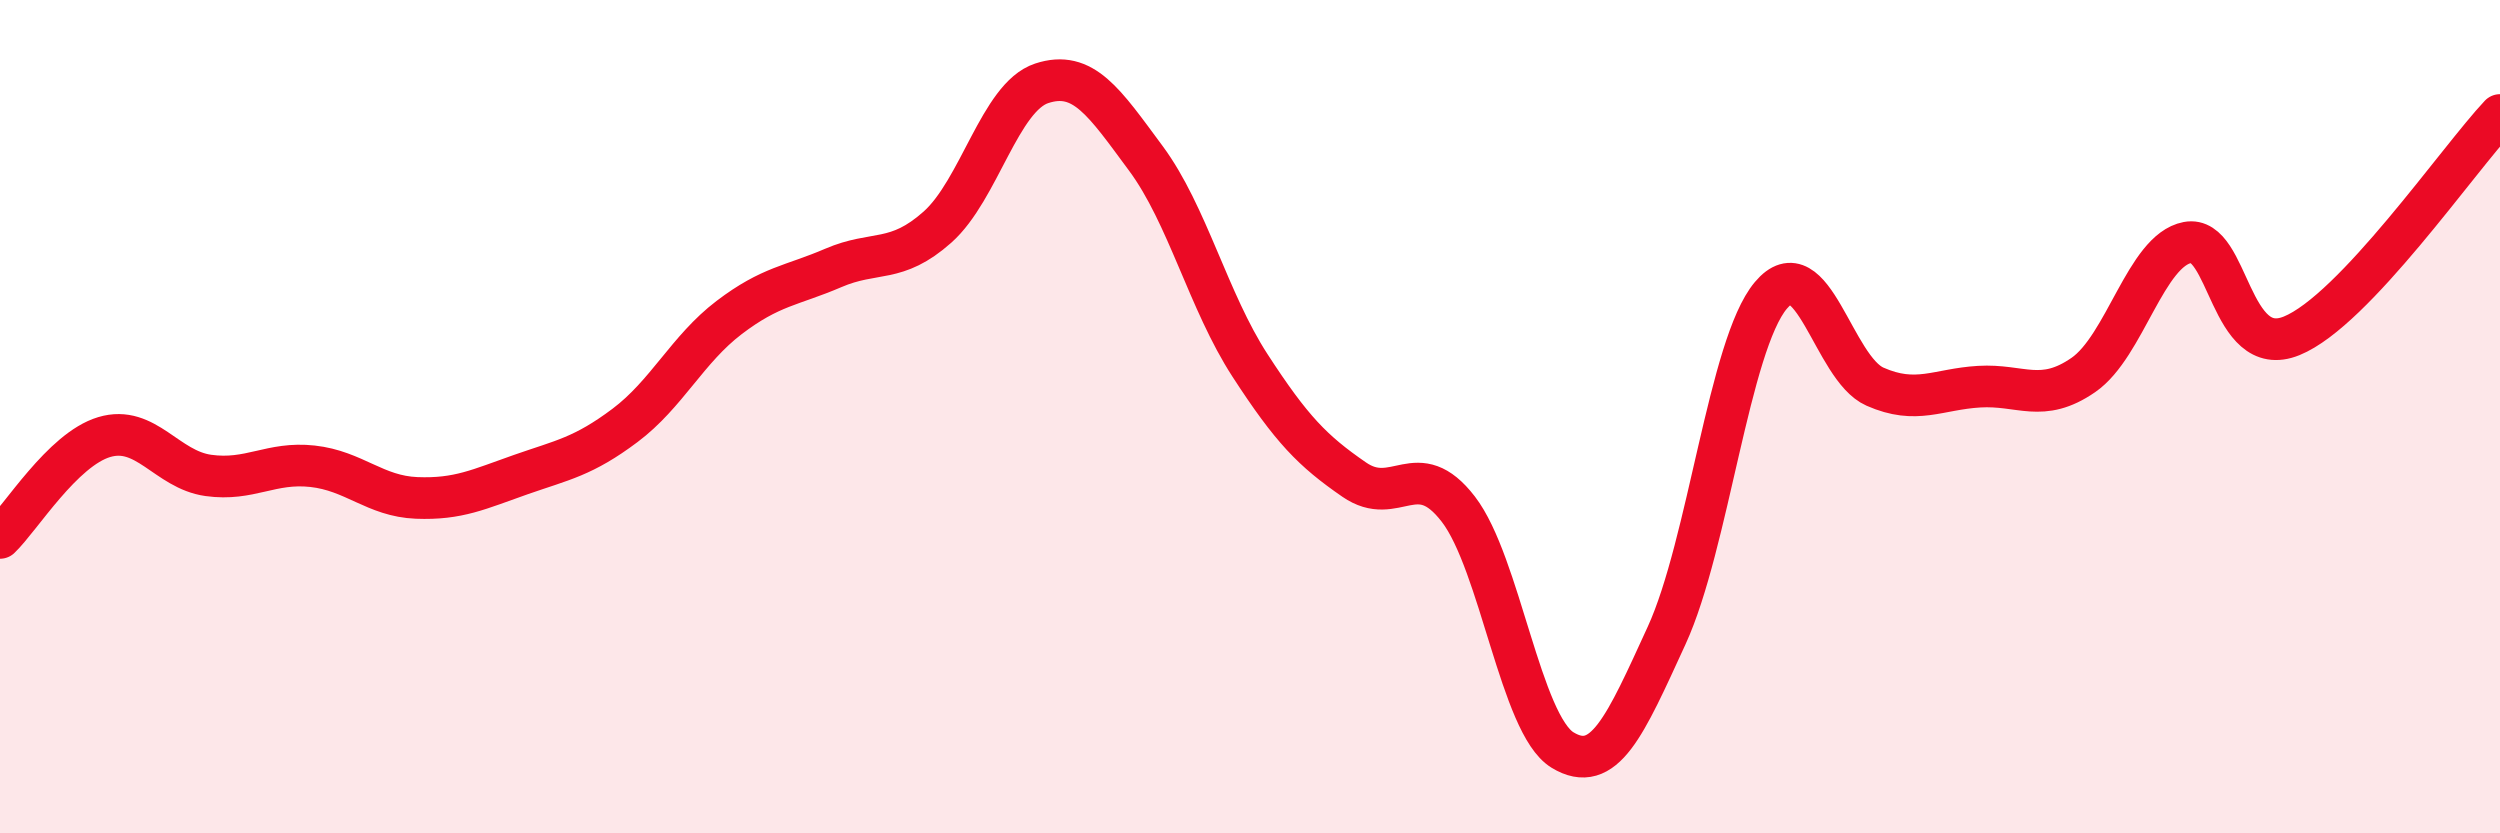 
    <svg width="60" height="20" viewBox="0 0 60 20" xmlns="http://www.w3.org/2000/svg">
      <path
        d="M 0,12.91 C 0.5,12.43 1.5,10.79 2.5,10.49 C 3.5,10.19 4,11.27 5,11.41 C 6,11.55 6.5,11.08 7.5,11.19 C 8.5,11.3 9,11.91 10,11.95 C 11,11.99 11.5,11.74 12.5,11.39 C 13.5,11.04 14,10.96 15,10.21 C 16,9.46 16.5,8.38 17.5,7.62 C 18.5,6.86 19,6.86 20,6.43 C 21,6 21.5,6.34 22.5,5.45 C 23.5,4.56 24,2.33 25,2 C 26,1.67 26.5,2.45 27.5,3.8 C 28.5,5.15 29,7.23 30,8.77 C 31,10.31 31.5,10.82 32.5,11.51 C 33.5,12.2 34,10.92 35,12.22 C 36,13.52 36.5,17.39 37.5,18 C 38.5,18.61 39,17.43 40,15.25 C 41,13.07 41.5,8.28 42.5,7.09 C 43.5,5.9 44,8.84 45,9.28 C 46,9.72 46.5,9.34 47.5,9.28 C 48.5,9.22 49,9.69 50,9 C 51,8.31 51.5,6.01 52.5,5.82 C 53.5,5.63 53.5,8.67 55,8.06 C 56.5,7.45 59,3.82 60,2.76L60 20L0 20Z"
        fill="#EB0A25"
        opacity="0.1"
        stroke-linecap="round"
        stroke-linejoin="round"
      />
      <path
        d="M 0,12.91 C 0.5,12.43 1.5,10.79 2.5,10.49 C 3.5,10.19 4,11.27 5,11.41 C 6,11.55 6.5,11.08 7.5,11.19 C 8.5,11.3 9,11.91 10,11.95 C 11,11.99 11.5,11.74 12.5,11.39 C 13.5,11.04 14,10.96 15,10.21 C 16,9.46 16.5,8.38 17.5,7.62 C 18.5,6.86 19,6.86 20,6.43 C 21,6 21.5,6.34 22.5,5.45 C 23.5,4.56 24,2.33 25,2 C 26,1.67 26.5,2.45 27.5,3.8 C 28.5,5.15 29,7.23 30,8.77 C 31,10.31 31.5,10.82 32.5,11.51 C 33.5,12.2 34,10.92 35,12.22 C 36,13.52 36.5,17.39 37.5,18 C 38.5,18.61 39,17.43 40,15.25 C 41,13.07 41.5,8.28 42.5,7.09 C 43.5,5.9 44,8.84 45,9.28 C 46,9.72 46.5,9.34 47.5,9.28 C 48.5,9.22 49,9.69 50,9 C 51,8.31 51.5,6.01 52.5,5.82 C 53.5,5.63 53.5,8.67 55,8.06 C 56.5,7.45 59,3.82 60,2.76"
        stroke="#EB0A25"
        stroke-width="1"
        fill="none"
        stroke-linecap="round"
        stroke-linejoin="round"
      />
    </svg>
  